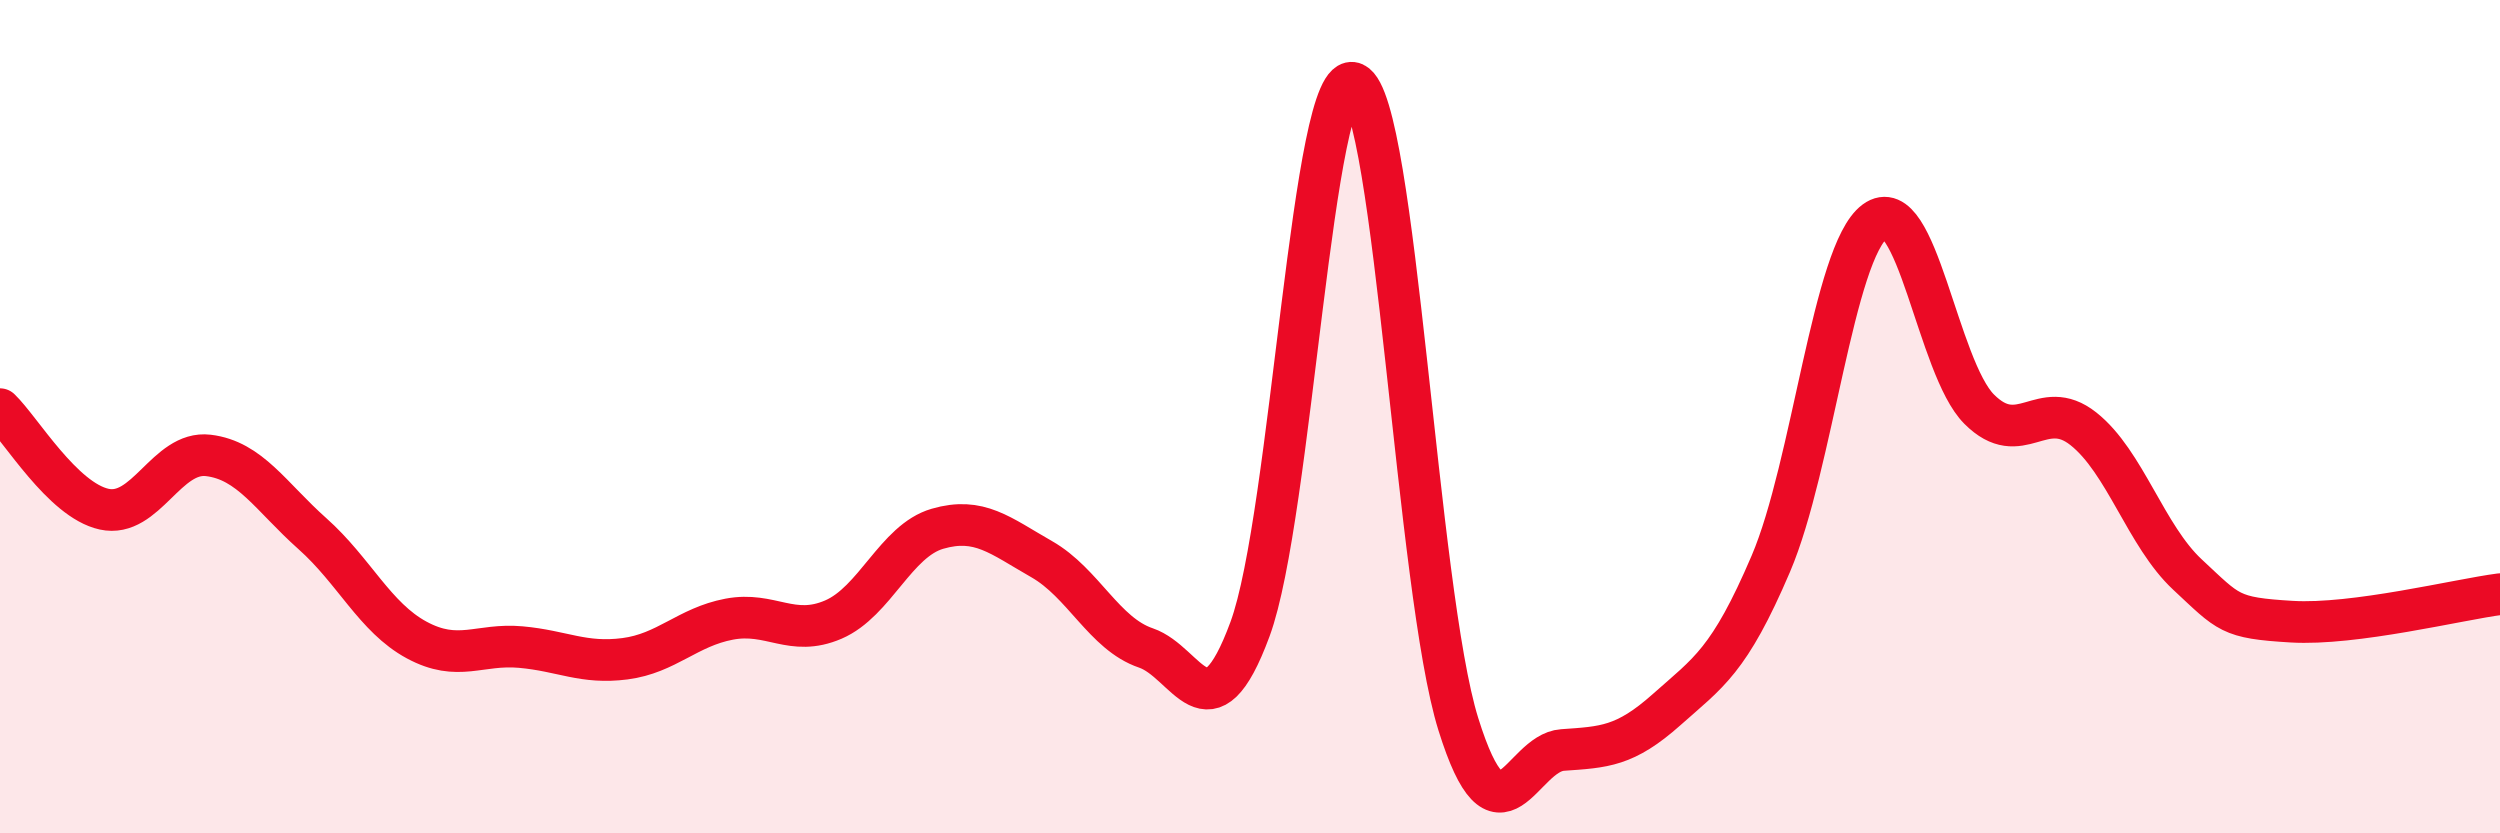 
    <svg width="60" height="20" viewBox="0 0 60 20" xmlns="http://www.w3.org/2000/svg">
      <path
        d="M 0,9.82 C 0.5,10.3 1.5,12 2.5,12.22 C 3.5,12.44 4,10.81 5,10.93 C 6,11.05 6.5,11.92 7.5,12.81 C 8.5,13.7 9,14.82 10,15.36 C 11,15.9 11.5,15.44 12.5,15.53 C 13.5,15.62 14,15.94 15,15.81 C 16,15.68 16.5,15.05 17.5,14.86 C 18.5,14.67 19,15.3 20,14.87 C 21,14.44 21.5,12.98 22.5,12.69 C 23.5,12.4 24,12.85 25,13.42 C 26,13.99 26.5,15.21 27.5,15.55 C 28.5,15.89 29,17.81 30,15.1 C 31,12.39 31.5,1.54 32.5,2 C 33.5,2.46 34,14.18 35,17.38 C 36,20.58 36.5,18.07 37.5,18 C 38.5,17.93 39,17.92 40,17.03 C 41,16.14 41.5,15.87 42.5,13.53 C 43.5,11.19 44,6.05 45,5.31 C 46,4.57 46.5,8.82 47.5,9.82 C 48.5,10.82 49,9.5 50,10.29 C 51,11.08 51.5,12.86 52.5,13.79 C 53.5,14.72 53.5,14.83 55,14.92 C 56.5,15.01 59,14.39 60,14.26L60 20L0 20Z"
        fill="#EB0A25"
        opacity="0.1"
        stroke-linecap="round"
        stroke-linejoin="round"
      />
      <path
        d="M 0,9.82 C 0.5,10.3 1.5,12 2.5,12.22 C 3.5,12.44 4,10.81 5,10.93 C 6,11.05 6.5,11.92 7.5,12.81 C 8.5,13.7 9,14.82 10,15.36 C 11,15.9 11.5,15.44 12.5,15.53 C 13.5,15.62 14,15.94 15,15.81 C 16,15.68 16.5,15.05 17.5,14.86 C 18.5,14.67 19,15.3 20,14.87 C 21,14.44 21.5,12.98 22.5,12.69 C 23.5,12.4 24,12.85 25,13.42 C 26,13.99 26.5,15.21 27.5,15.55 C 28.5,15.89 29,17.81 30,15.1 C 31,12.39 31.5,1.54 32.5,2 C 33.5,2.46 34,14.18 35,17.38 C 36,20.58 36.5,18.07 37.5,18 C 38.5,17.93 39,17.92 40,17.03 C 41,16.14 41.5,15.87 42.5,13.53 C 43.5,11.19 44,6.05 45,5.31 C 46,4.57 46.5,8.82 47.5,9.82 C 48.5,10.82 49,9.5 50,10.29 C 51,11.08 51.5,12.86 52.5,13.79 C 53.5,14.72 53.5,14.83 55,14.92 C 56.5,15.01 59,14.39 60,14.26"
        stroke="#EB0A25"
        stroke-width="1"
        fill="none"
        stroke-linecap="round"
        stroke-linejoin="round"
      />
    </svg>
  